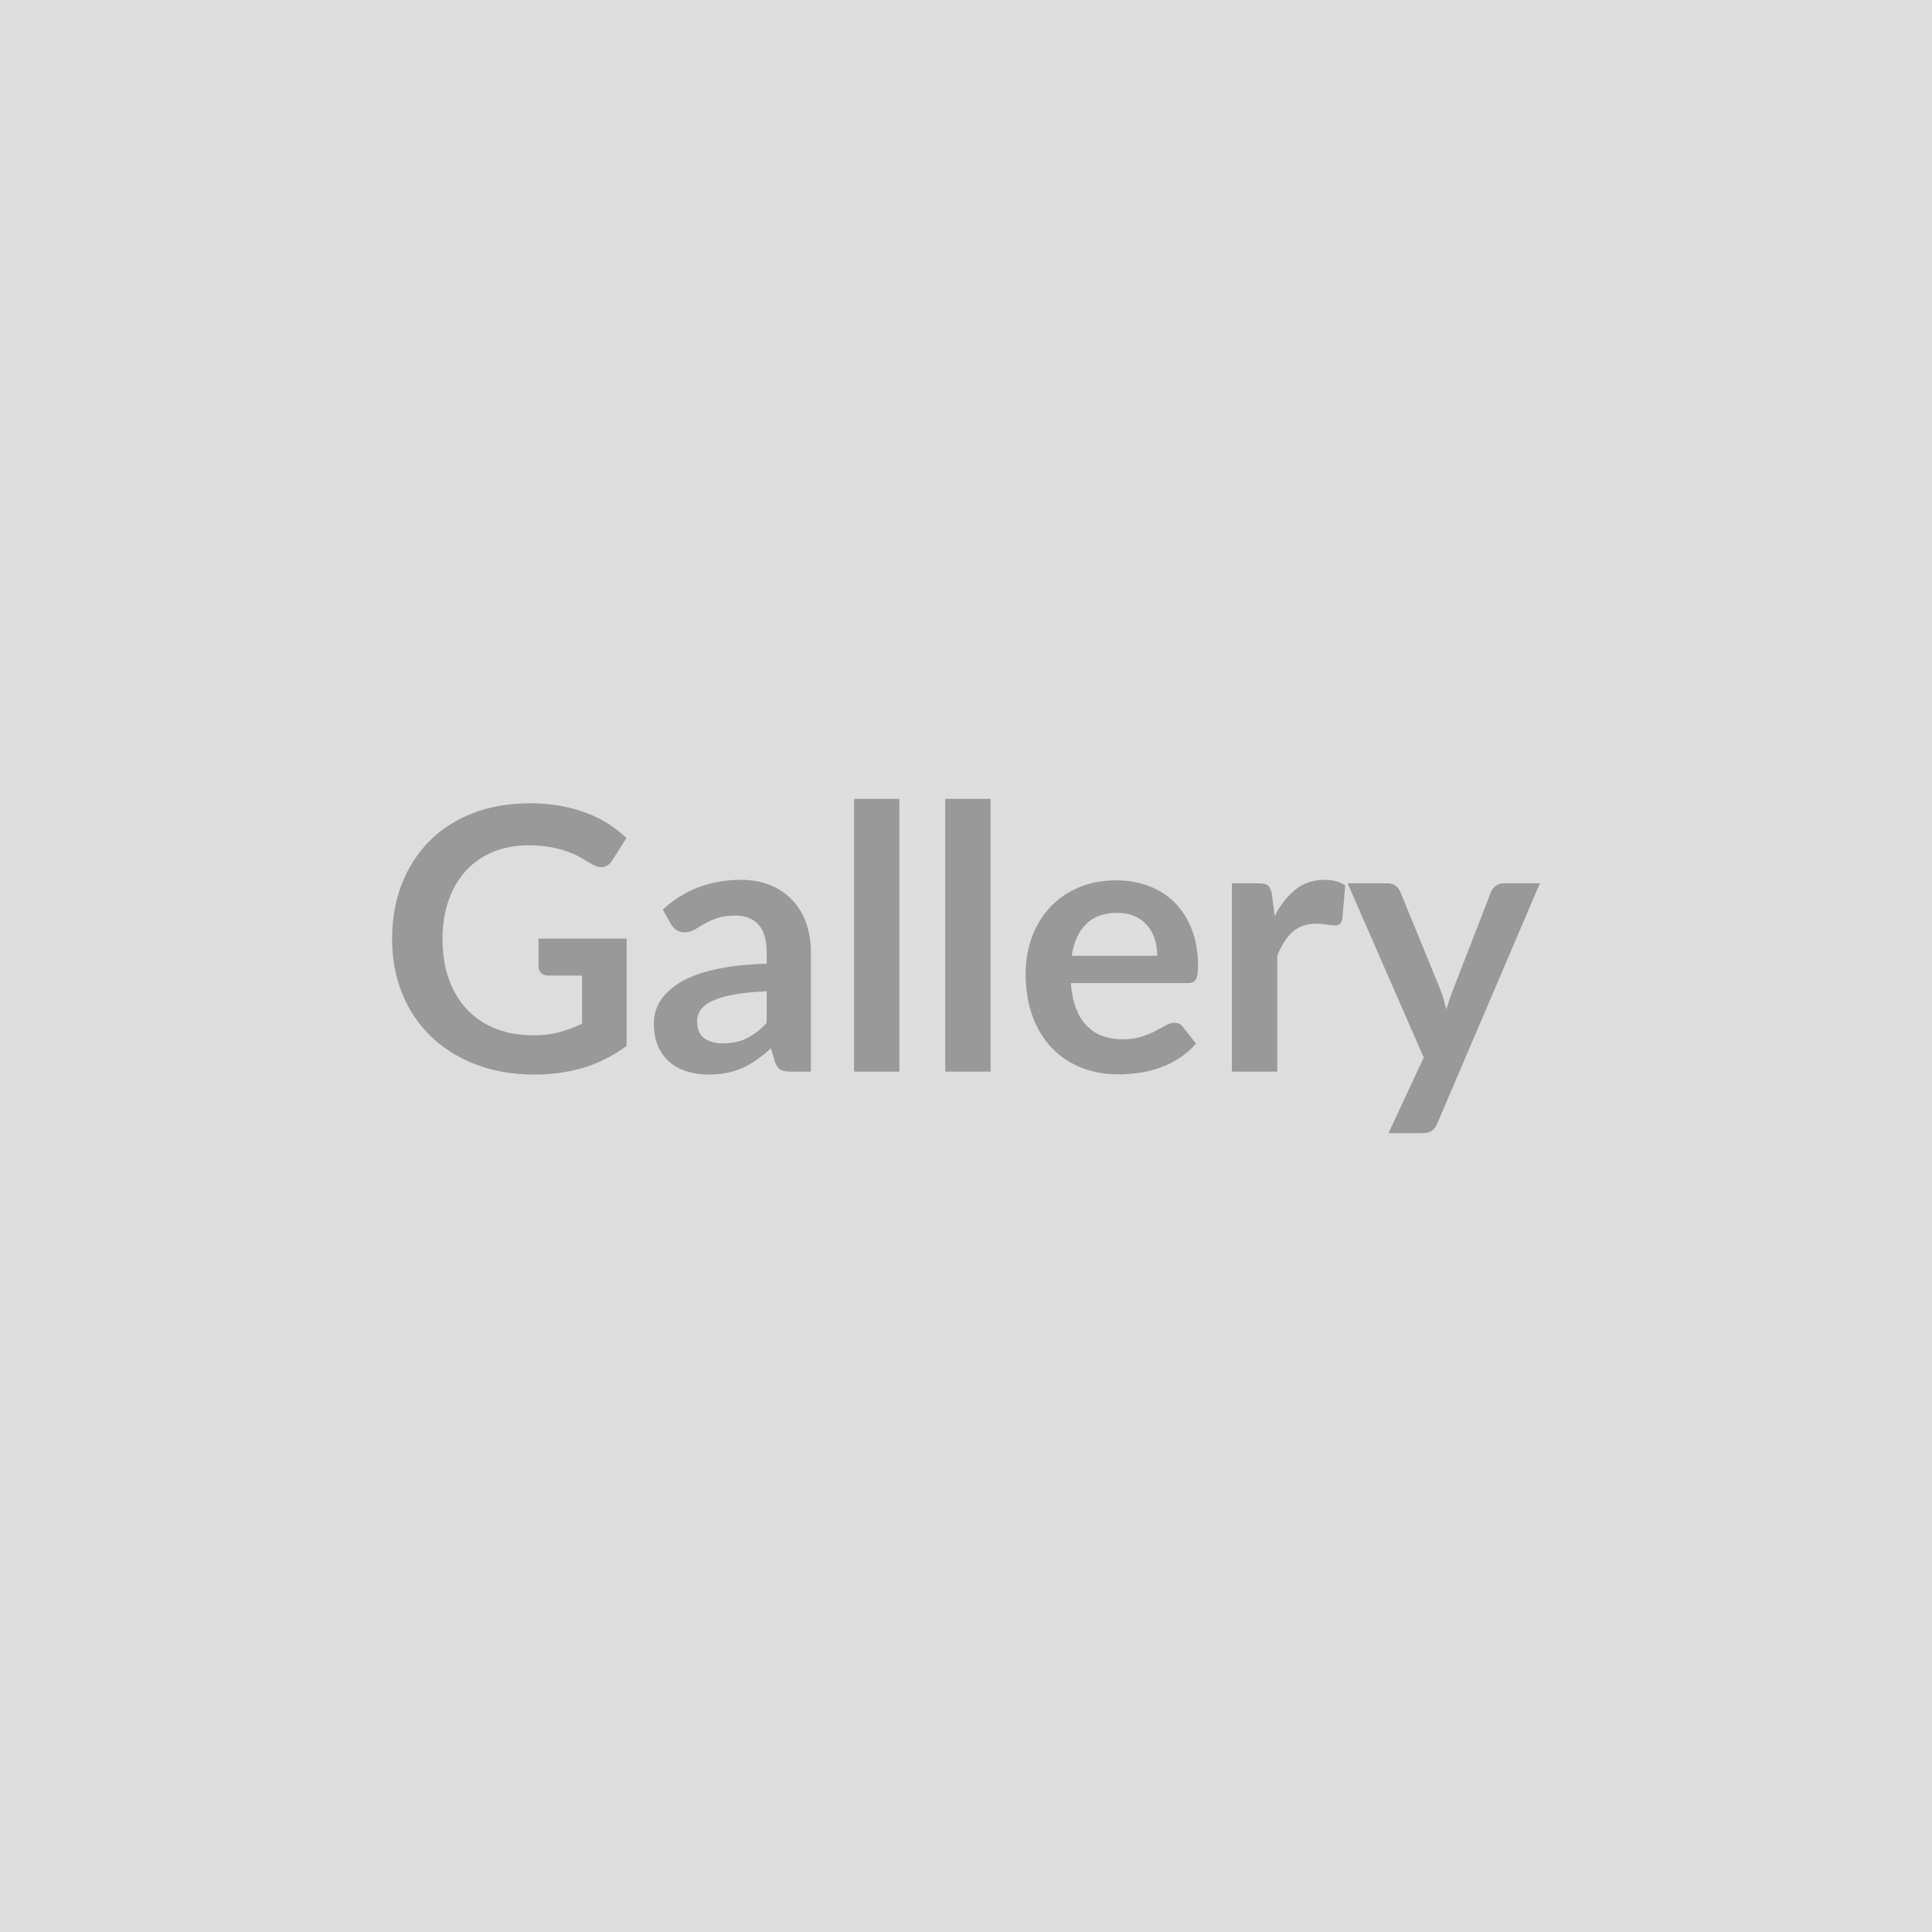 <svg xmlns="http://www.w3.org/2000/svg" width="300" height="300" viewBox="0 0 300 300"><rect width="100%" height="100%" fill="#DDDDDD"/><path fill="#999999" d="M83.625 145.74h13.68v16.67q-3.14 2.31-6.69 3.38-3.54 1.07-7.59 1.07-5.05 0-9.13-1.57-4.09-1.57-6.99-4.36-2.89-2.8-4.46-6.67-1.56-3.88-1.56-8.47 0-4.64 1.51-8.52 1.51-3.87 4.28-6.67 2.78-2.79 6.74-4.33 3.97-1.54 8.9-1.54 2.5 0 4.69.4 2.18.4 4.04 1.1 1.87.7 3.41 1.69 1.54 1 2.82 2.2l-2.2 3.48q-.51.82-1.33 1.01-.83.18-1.8-.41-.94-.55-1.88-1.09t-2.1-.94q-1.15-.4-2.59-.65-1.44-.26-3.32-.26-3.05 0-5.51 1.03-2.47 1.02-4.21 2.93t-2.68 4.59-.94 5.98q0 3.54 1.01 6.32 1.02 2.78 2.85 4.7 1.84 1.92 4.44 2.94 2.59 1.01 5.78 1.01 2.28 0 4.08-.49 1.79-.48 3.5-1.31v-7.47h-5.18q-.75 0-1.16-.41t-.41-1.01zm35.42 13.11v-4.93q-3.05.14-5.13.52-2.08.39-3.33.99t-1.8 1.39q-.54.8-.54 1.74 0 1.85 1.1 2.65t2.86.8q2.17 0 3.75-.78 1.58-.79 3.09-2.38m-14.87-15.36-1.26-2.26q5.05-4.61 12.14-4.61 2.57 0 4.59.84 2.03.84 3.42 2.34 1.4 1.49 2.13 3.57.72 2.08.72 4.56v18.47h-3.19q-1 0-1.54-.3t-.85-1.21l-.63-2.11q-1.11 1-2.17 1.75-1.05.76-2.19 1.27t-2.44.79q-1.29.27-2.86.27-1.85 0-3.42-.5t-2.71-1.5-1.77-2.48q-.62-1.48-.62-3.45 0-1.11.37-2.21.37-1.09 1.21-2.09t2.18-1.88q1.34-.89 3.29-1.54 1.95-.66 4.55-1.07 2.59-.41 5.92-.5v-1.71q0-2.93-1.25-4.34-1.25-1.42-3.62-1.42-1.71 0-2.84.4-1.12.4-1.98.9-.85.5-1.55.9t-1.55.4q-.74 0-1.26-.39-.51-.38-.82-.89m28.44-19.44h7.04v42.35h-7.04zm14.16 0h7.04v42.35h-7.04zm19.64 24.37h13.28q0-1.37-.38-2.58-.39-1.21-1.16-2.13-.77-.91-1.95-1.44-1.18-.52-2.75-.52-3.05 0-4.8 1.74-1.75 1.73-2.24 4.93m17.96 4.24h-18.1q.17 2.25.8 3.89.62 1.64 1.65 2.71t2.44 1.6q1.41.52 3.12.52t2.95-.4q1.24-.39 2.16-.88.93-.48 1.63-.88t1.35-.4q.88 0 1.31.65l2.03 2.57q-1.17 1.37-2.63 2.29-1.45.93-3.03 1.49-1.58.55-3.22.78t-3.18.23q-3.05 0-5.67-1.01-2.62-1.02-4.56-3t-3.05-4.9-1.11-6.77q0-2.99.97-5.63.97-2.63 2.77-4.58 1.81-1.96 4.42-3.1t5.89-1.14q2.76 0 5.1.89 2.34.88 4.02 2.58 1.68 1.69 2.63 4.16.96 2.46.96 5.63 0 1.59-.34 2.15-.35.55-1.31.55m13.13-13.73.43 3.3q1.37-2.62 3.25-4.12 1.88-1.49 4.45-1.49 2.02 0 3.25.88l-.46 5.27q-.14.52-.41.73t-.73.21q-.43 0-1.27-.14t-1.64-.14q-1.17 0-2.08.34t-1.64.98q-.72.65-1.28 1.56-.55.91-1.04 2.08v18.01h-7.04v-29.24h4.13q1.09 0 1.51.38.43.39.57 1.39m35.97-1.77h5.64l-15.93 37.28q-.31.74-.81 1.12-.5.39-1.52.39h-5.25l5.47-11.74-11.82-27.05h6.18q.83 0 1.3.4t.7.91l6.21 15.16q.31.77.53 1.54.21.77.41 1.57.26-.8.51-1.58.26-.79.57-1.56l5.87-15.13q.23-.57.76-.94t1.18-.37"/></svg>